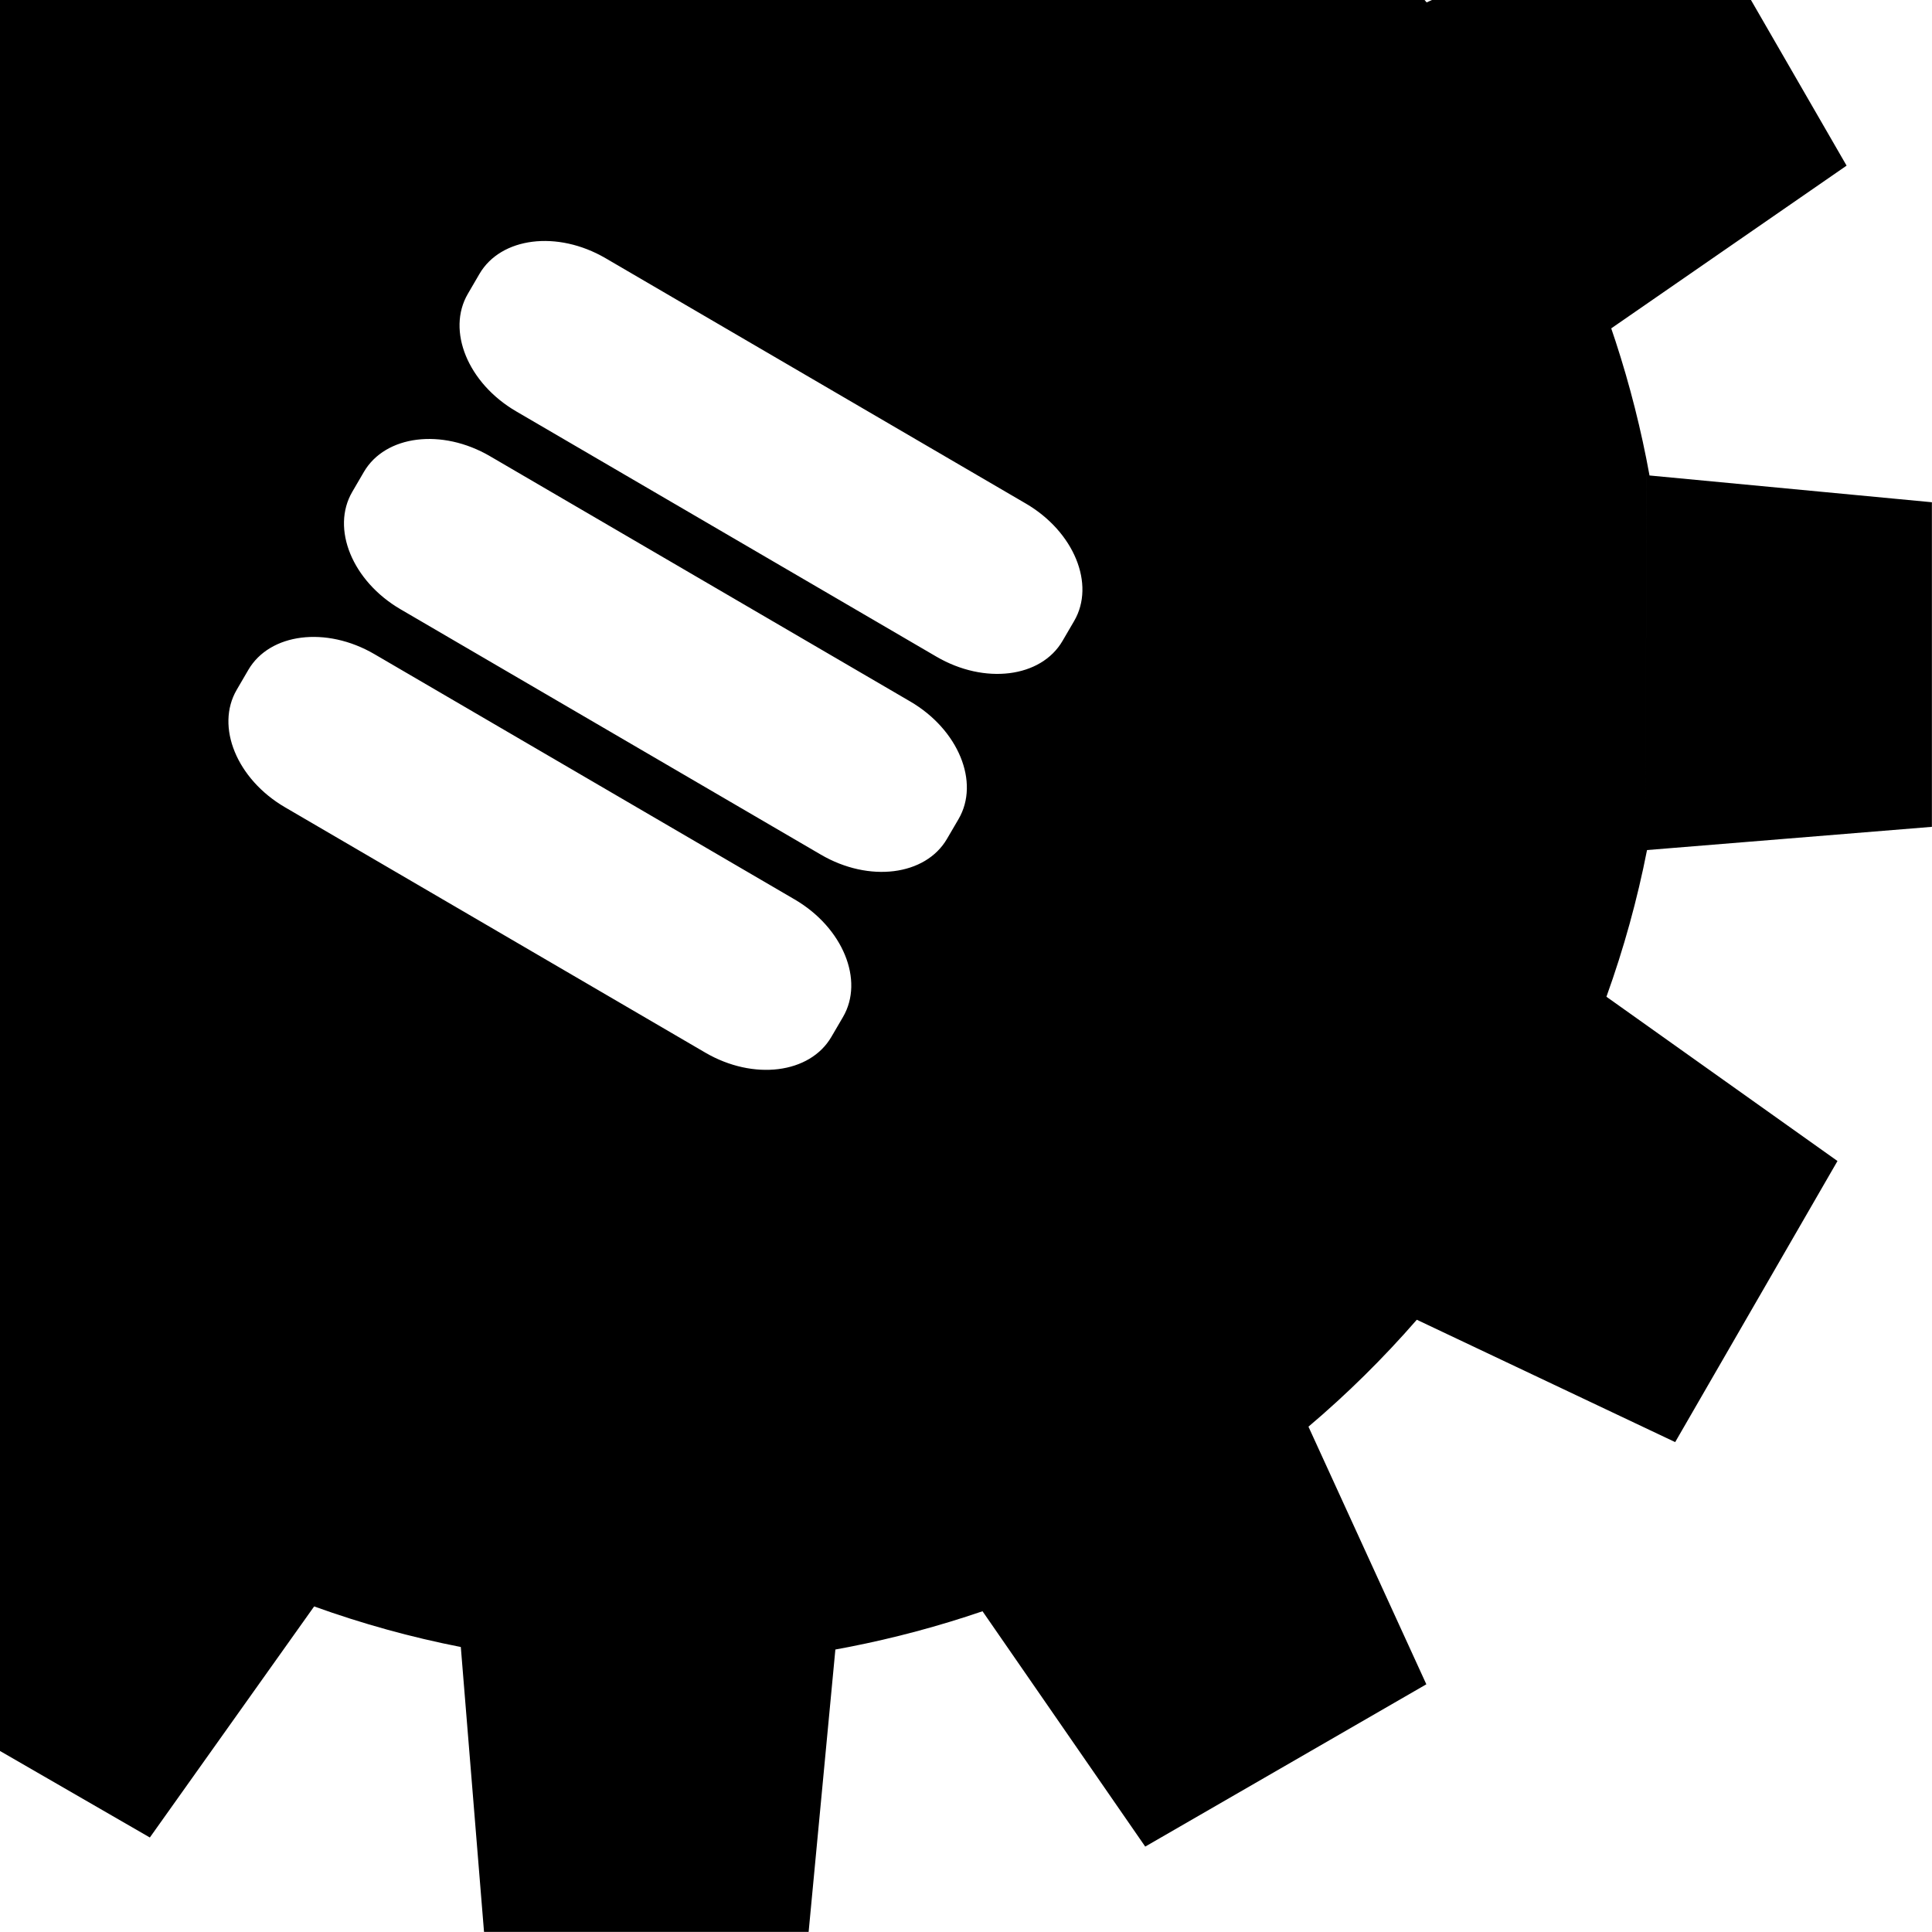 <?xml version="1.0" encoding="UTF-8"?>
<svg width="155px" height="155px" viewBox="0 0 155 155" version="1.1" xmlns="http://www.w3.org/2000/svg">
    <title>gear-black</title>
    <g id="PGXN-Logo" stroke="none" stroke-width="1" fill="none" fill-rule="evenodd">
        <g id="gear-black" fill="#000000" fill-rule="nonzero">
            <path d="M114.289,-2.84217094e-14 C114.345,0.065 114.402,0.128 114.457,0.193 L114.229,0.297 L114.457,0.193 L114.88,0 L140.476,0 L148.148,13.288 L129.267,26.343 L129.267,26.342 L129.265,26.343 L129.618,27.396 C130.766,30.914 131.675,34.505 132.337,38.147 L132.113,38.126 L131.99,68.21 L132.114,38.126 L132.338,38.147 L154.992,40.294 L154.992,66.335 L132.137,68.198 C131.359,72.161 130.275,76.092 128.88,79.966 L147.417,93.145 L134.396,115.697 L113.667,105.88 C110.963,108.985 108.057,111.85 104.975,114.459 L114.432,135.127 L91.879,148.148 L78.826,129.267 C75.322,130.463 71.744,131.421 68.111,132.132 L67.02,132.337 L64.874,154.993 L38.832,154.993 L36.97,132.136 L36.958,131.993 L36.97,132.136 C33.008,131.359 29.077,130.275 25.203,128.88 L12.022,147.418 L0,140.477 L0,-2.84217094e-14 L114.289,-2.84217094e-14 Z M30.036,52.479 C26.172,50.225 21.647,50.791 19.923,53.743 L18.992,55.339 C17.268,58.292 19.002,62.513 22.864,64.765 L56.586,84.451 C60.449,86.705 64.976,86.14 66.699,83.187 L67.631,81.593 C69.354,78.642 67.619,74.419 63.758,72.163 Z M39.309,36.598 C35.445,34.344 30.918,34.909 29.194,37.861 L28.263,39.457 C26.539,42.407 28.272,46.628 32.136,48.882 L65.857,68.566 C69.718,70.824 74.247,70.257 75.972,67.304 L76.904,65.71 C78.627,62.757 76.89,58.536 73.029,56.28 Z M48.578,20.712 C44.714,18.461 40.188,19.026 38.464,21.977 L37.534,23.574 C35.811,26.526 37.544,30.746 41.408,33 L75.129,52.683 C78.99,54.939 83.519,54.375 85.242,51.422 L86.174,49.826 C87.899,46.874 86.162,42.653 82.299,40.398 Z" id="Black-Gear"></path>
        </g>
    </g>
</svg>